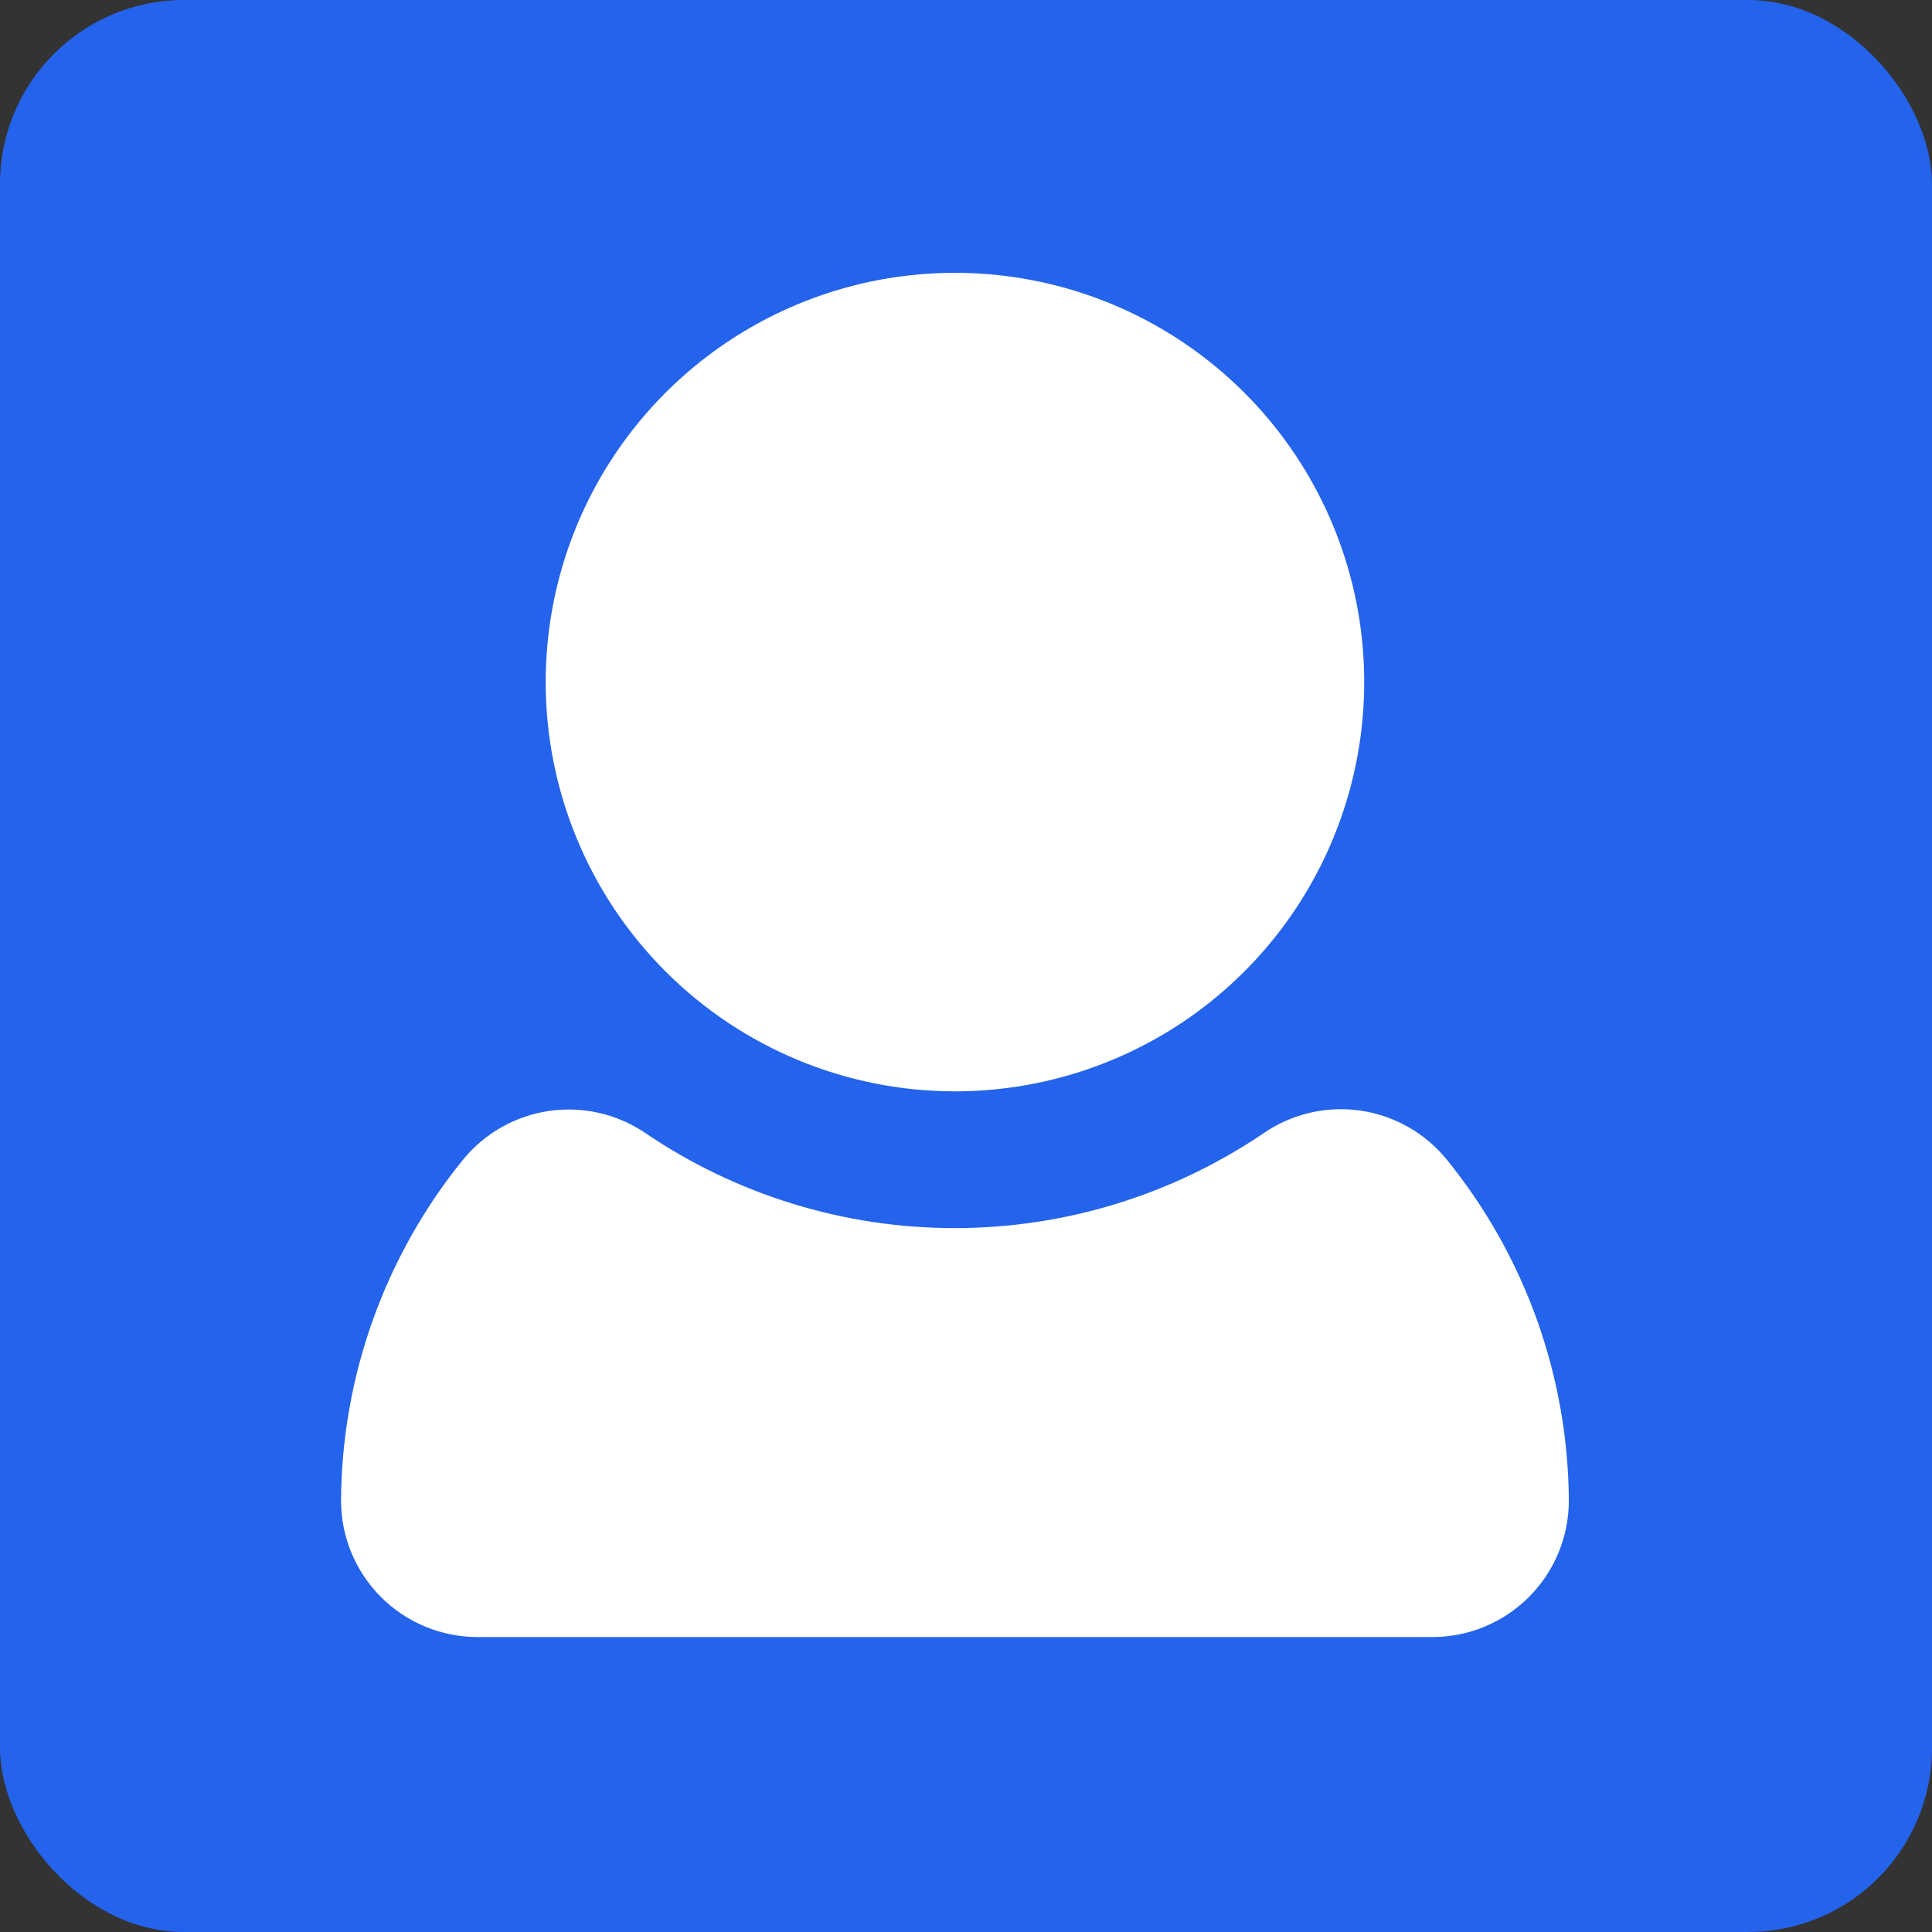 <svg width="42" height="42" viewBox="0 0 42 42" fill="none" xmlns="http://www.w3.org/2000/svg">
<rect x="0" y="0" width="42" height="42" fill="#333333" stroke="none"/>
<rect width="42" height="42" rx="4" fill="#2463EB"/>
<path d="M34.105 32.622C34.105 33.409 33.793 34.163 33.236 34.719C32.68 35.275 31.926 35.588 31.139 35.588H10.38C9.593 35.588 8.839 35.275 8.283 34.719C7.727 34.163 7.414 33.409 7.414 32.622C7.429 29.921 8.365 27.305 10.068 25.208C10.537 24.635 11.203 24.258 11.936 24.151C12.668 24.044 13.415 24.214 14.027 24.63C16.011 25.977 18.354 26.698 20.752 26.698C23.15 26.698 25.493 25.977 27.477 24.63C28.091 24.21 28.84 24.037 29.577 24.144C30.313 24.251 30.982 24.631 31.451 25.208C33.154 27.305 34.09 29.921 34.105 32.622ZM20.76 23.725C22.519 23.725 24.239 23.203 25.703 22.226C27.166 21.248 28.306 19.859 28.979 18.233C29.653 16.607 29.829 14.818 29.486 13.092C29.142 11.367 28.295 9.781 27.051 8.537C25.806 7.293 24.221 6.445 22.495 6.102C20.77 5.759 18.981 5.935 17.355 6.608C15.729 7.282 14.34 8.422 13.362 9.885C12.384 11.348 11.863 13.069 11.863 14.828C11.863 17.188 12.8 19.451 14.469 21.119C16.137 22.788 18.4 23.725 20.76 23.725Z" fill="white"/>
</svg>
